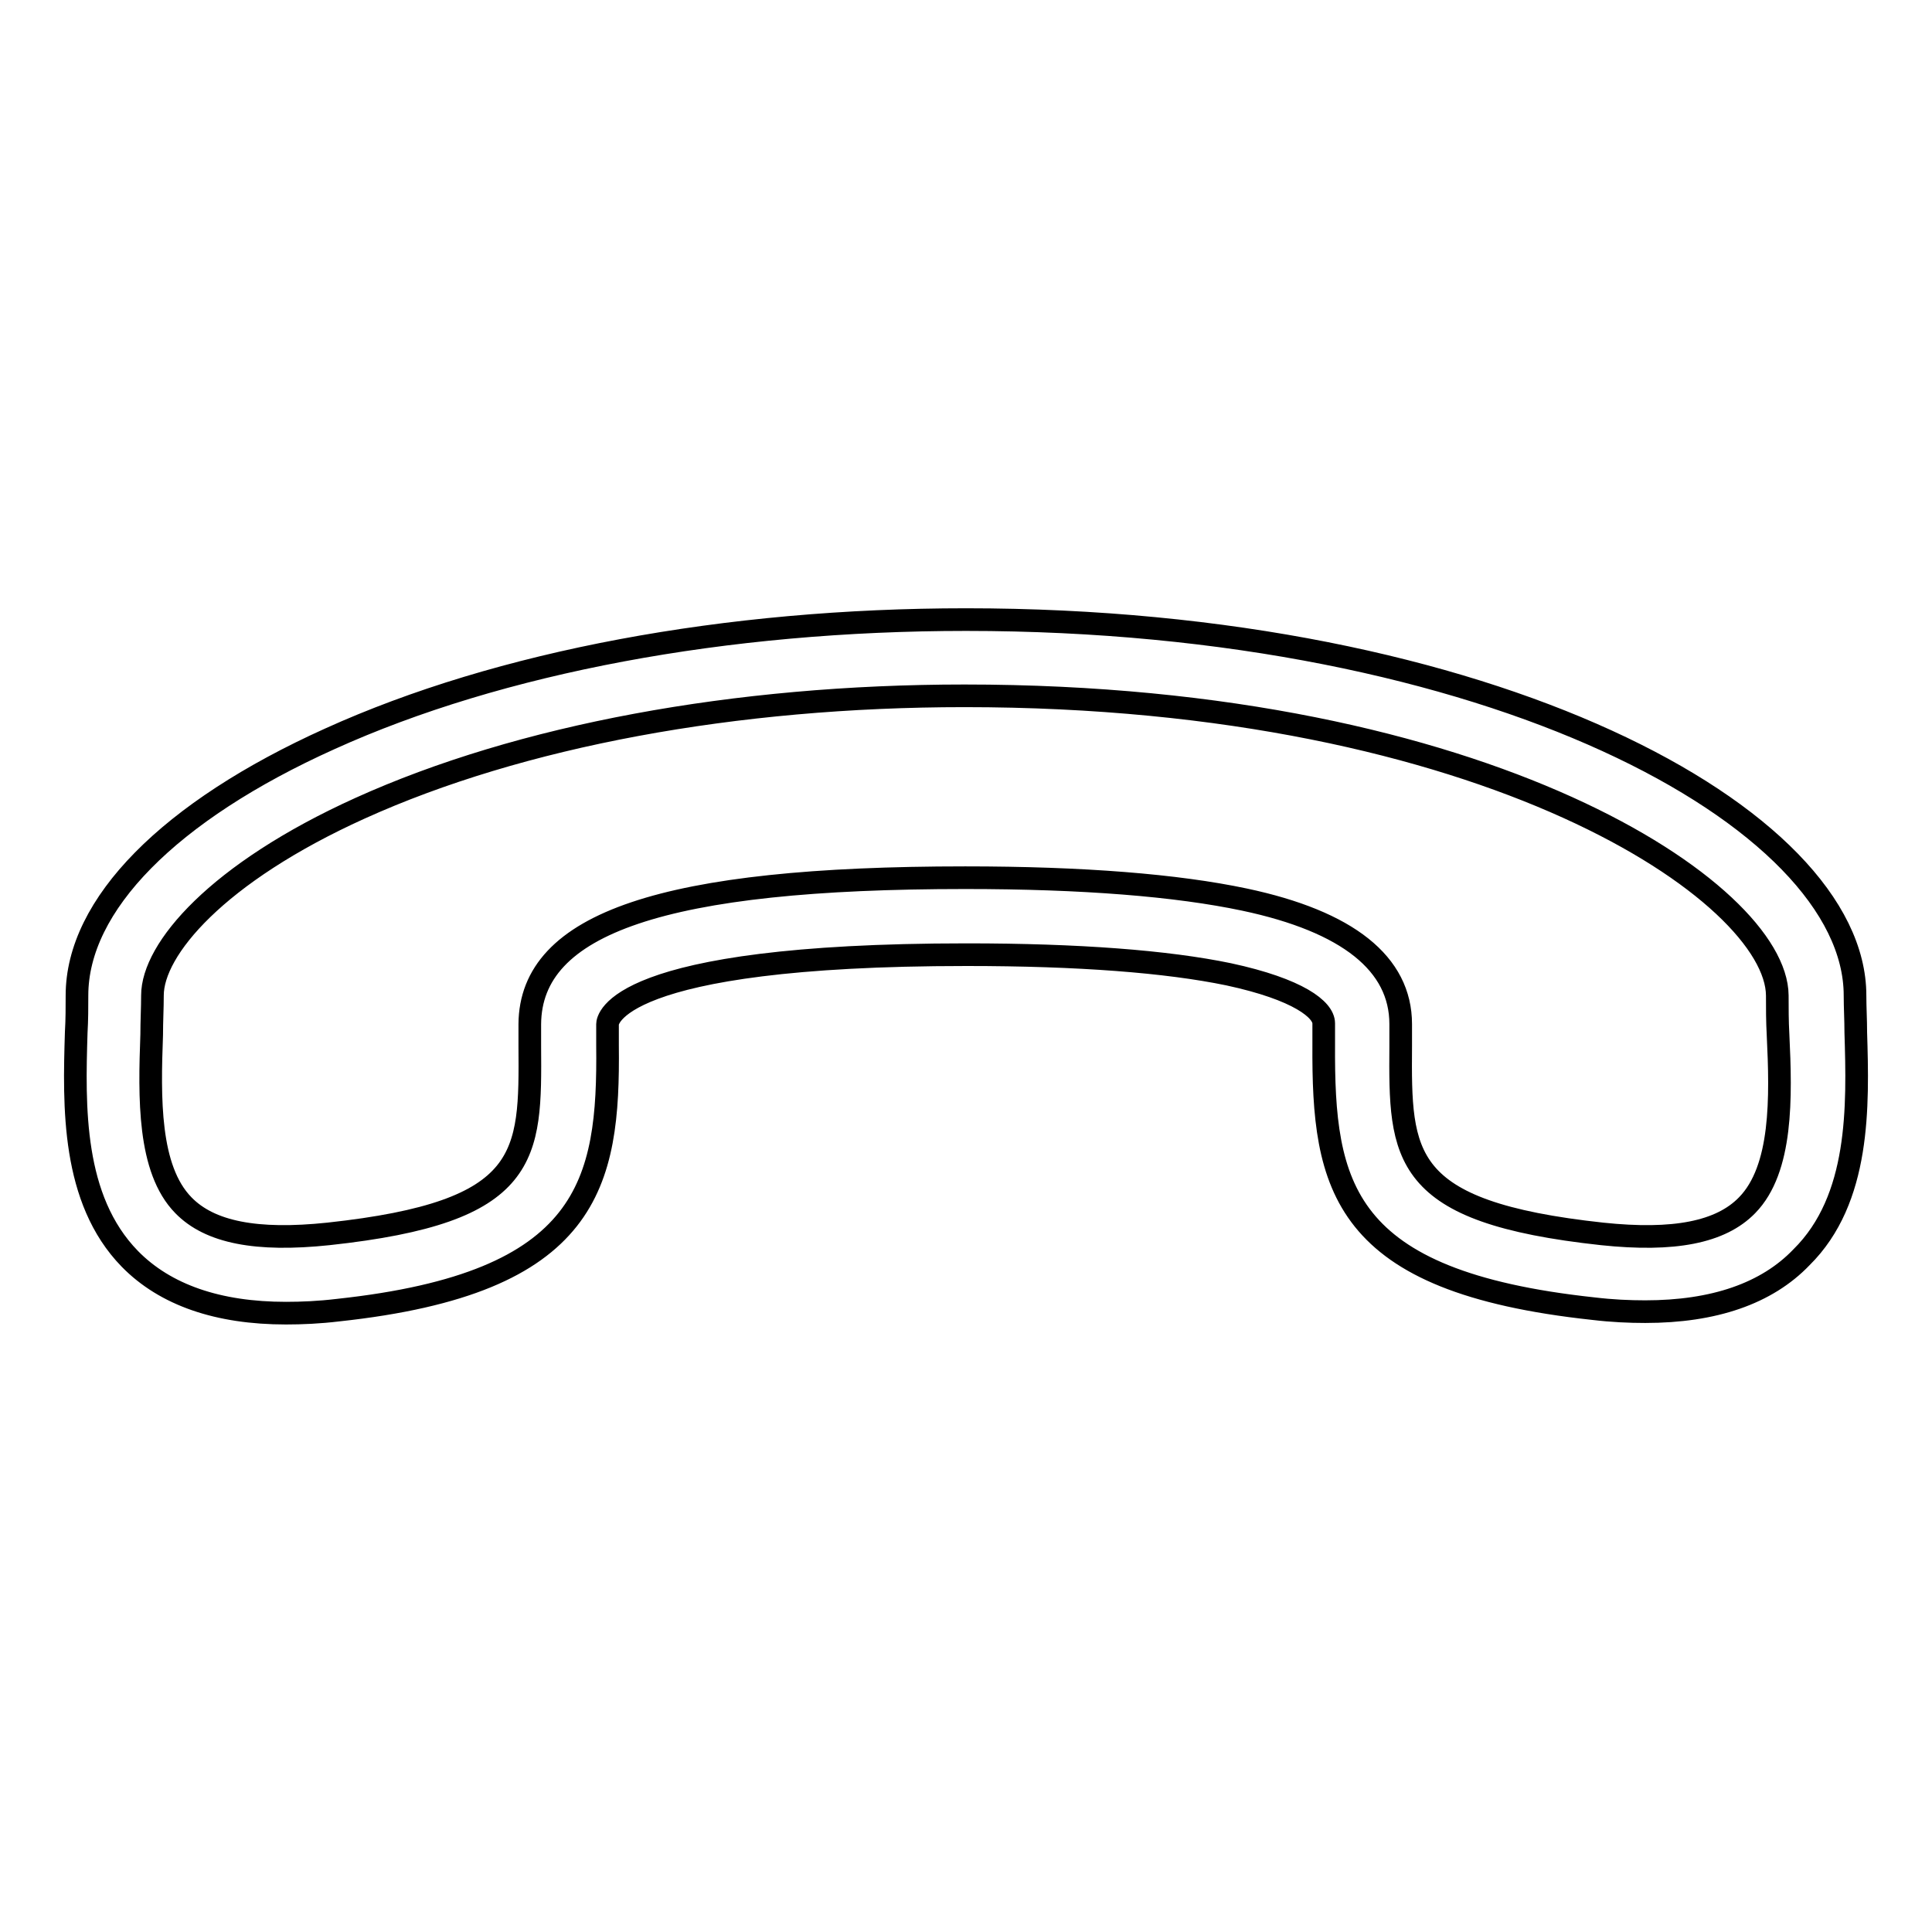 <?xml version="1.0" encoding="utf-8"?>
<!-- Svg Vector Icons : http://www.onlinewebfonts.com/icon -->
<!DOCTYPE svg PUBLIC "-//W3C//DTD SVG 1.1//EN" "http://www.w3.org/Graphics/SVG/1.1/DTD/svg11.dtd">
<svg version="1.1" xmlns="http://www.w3.org/2000/svg" xmlns:xlink="http://www.w3.org/1999/xlink" x="0px" y="0px" viewBox="0 0 256 256" enable-background="new 0 0 256 256" xml:space="preserve">
<g><g><path stroke-width="3" fill-opacity="0" stroke="#000000"  d="M245.9,136.8c0-1.7-0.1-3.3-0.1-4.9c0-23.6-48.4-49.8-117.8-49.8c-31.8,0-61.8,5.6-84.3,15.8c-21.3,9.6-33.5,22-33.5,34c0,1.6,0,3.2-0.1,4.9c-0.3,9.8-0.6,22.1,7.1,30c4.7,4.8,11.7,7.2,20.7,7.2c2.1,0,4.4-0.1,6.9-0.4c33.4-3.6,35.9-16.8,35.7-35.1v-2.8c0-0.4,0.6-9.2,47.6-9.2c14.8,0,26.5,0.9,34.7,2.6c9.3,2,12.6,4.7,12.6,6.5v2.8c-0.1,18.8,2.3,31.4,35.7,35c2.5,0.3,4.8,0.4,6.9,0.4c9.1,0,16.1-2.4,20.7-7.2C246.5,158.9,246.2,146.6,245.9,136.8z M231.5,159.7c-3.5,3.6-9.7,4.8-19.2,3.8c-26.8-2.9-26.8-10.3-26.7-24.9l0-2.9c0-8-7-13.6-20.7-16.5c-9-1.9-21.4-2.9-37-2.9c-39.9,0-57.6,6-57.7,19.4l0,2.9c0.1,14.6,0.2,22-26.7,24.9c-9.5,1-15.7-0.2-19.2-3.8c-4.7-4.8-4.5-14.3-4.2-22.6c0-1.8,0.1-3.5,0.1-5.2c0-6.1,8.5-16.2,27.5-24.8c21.2-9.6,49.7-14.9,80.1-14.9c69.6,0,107.6,26.2,107.7,39.7c0,1.7,0,3.4,0.1,5.2C236,145.4,236.2,154.9,231.5,159.7z"/></g></g>
</svg>